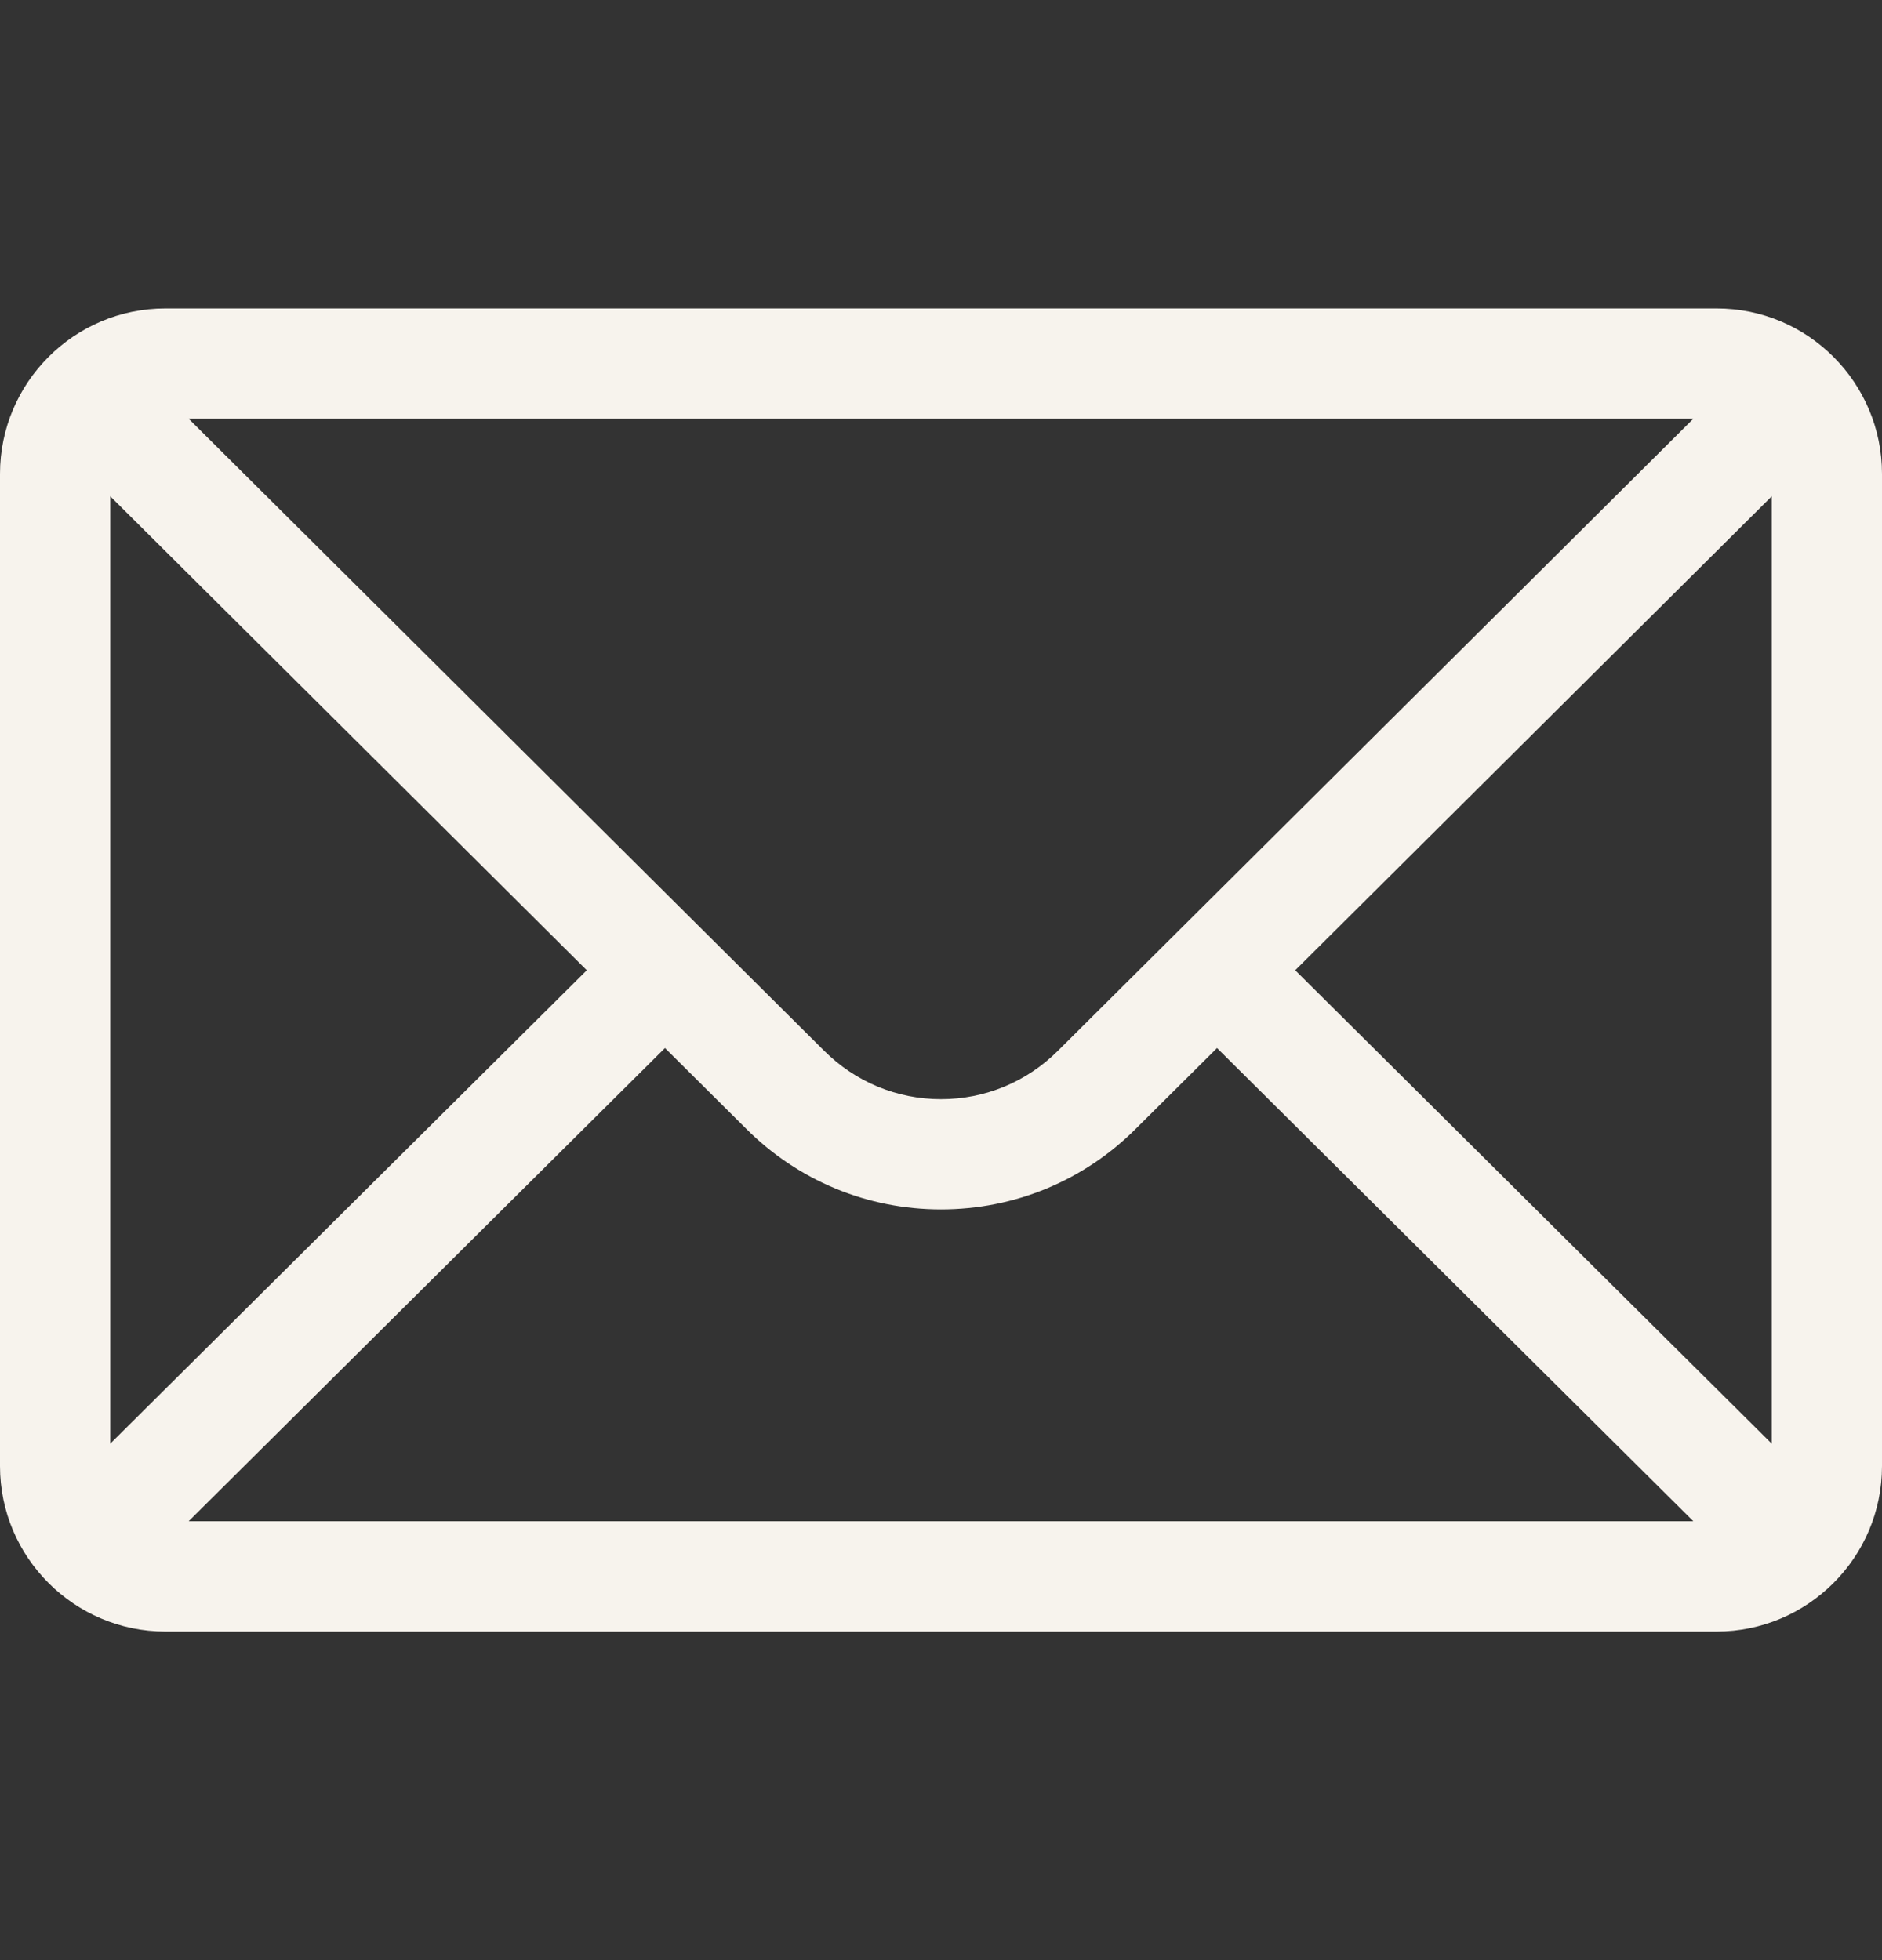 <svg width="24" height="25" viewBox="0 0 24 25" fill="none" xmlns="http://www.w3.org/2000/svg">
<rect x="0" y="0" width="24" height="25" fill="#333333" stroke="none"/>
<path d="M21.891 3.934H2.109C0.944 3.934 0 4.883 0 6.043V18.699C0 19.866 0.951 20.809 2.109 20.809H21.891C23.046 20.809 24 19.87 24 18.699V6.043C24 4.885 23.06 3.934 21.891 3.934ZM21.595 5.34C21.164 5.769 13.748 13.146 13.492 13.401C13.093 13.799 12.563 14.019 12 14.019C11.437 14.019 10.907 13.799 10.507 13.399C10.335 13.228 3 5.932 2.405 5.34H21.595ZM1.406 18.413V6.33L7.483 12.375L1.406 18.413ZM2.406 19.402L8.48 13.367L9.514 14.395C10.178 15.059 11.061 15.425 12 15.425C12.939 15.425 13.822 15.059 14.485 14.396L15.52 13.367L21.594 19.402H2.406ZM22.594 18.413L16.517 12.375L22.594 6.33V18.413Z" fill="#F7F3ED"/>
</svg>